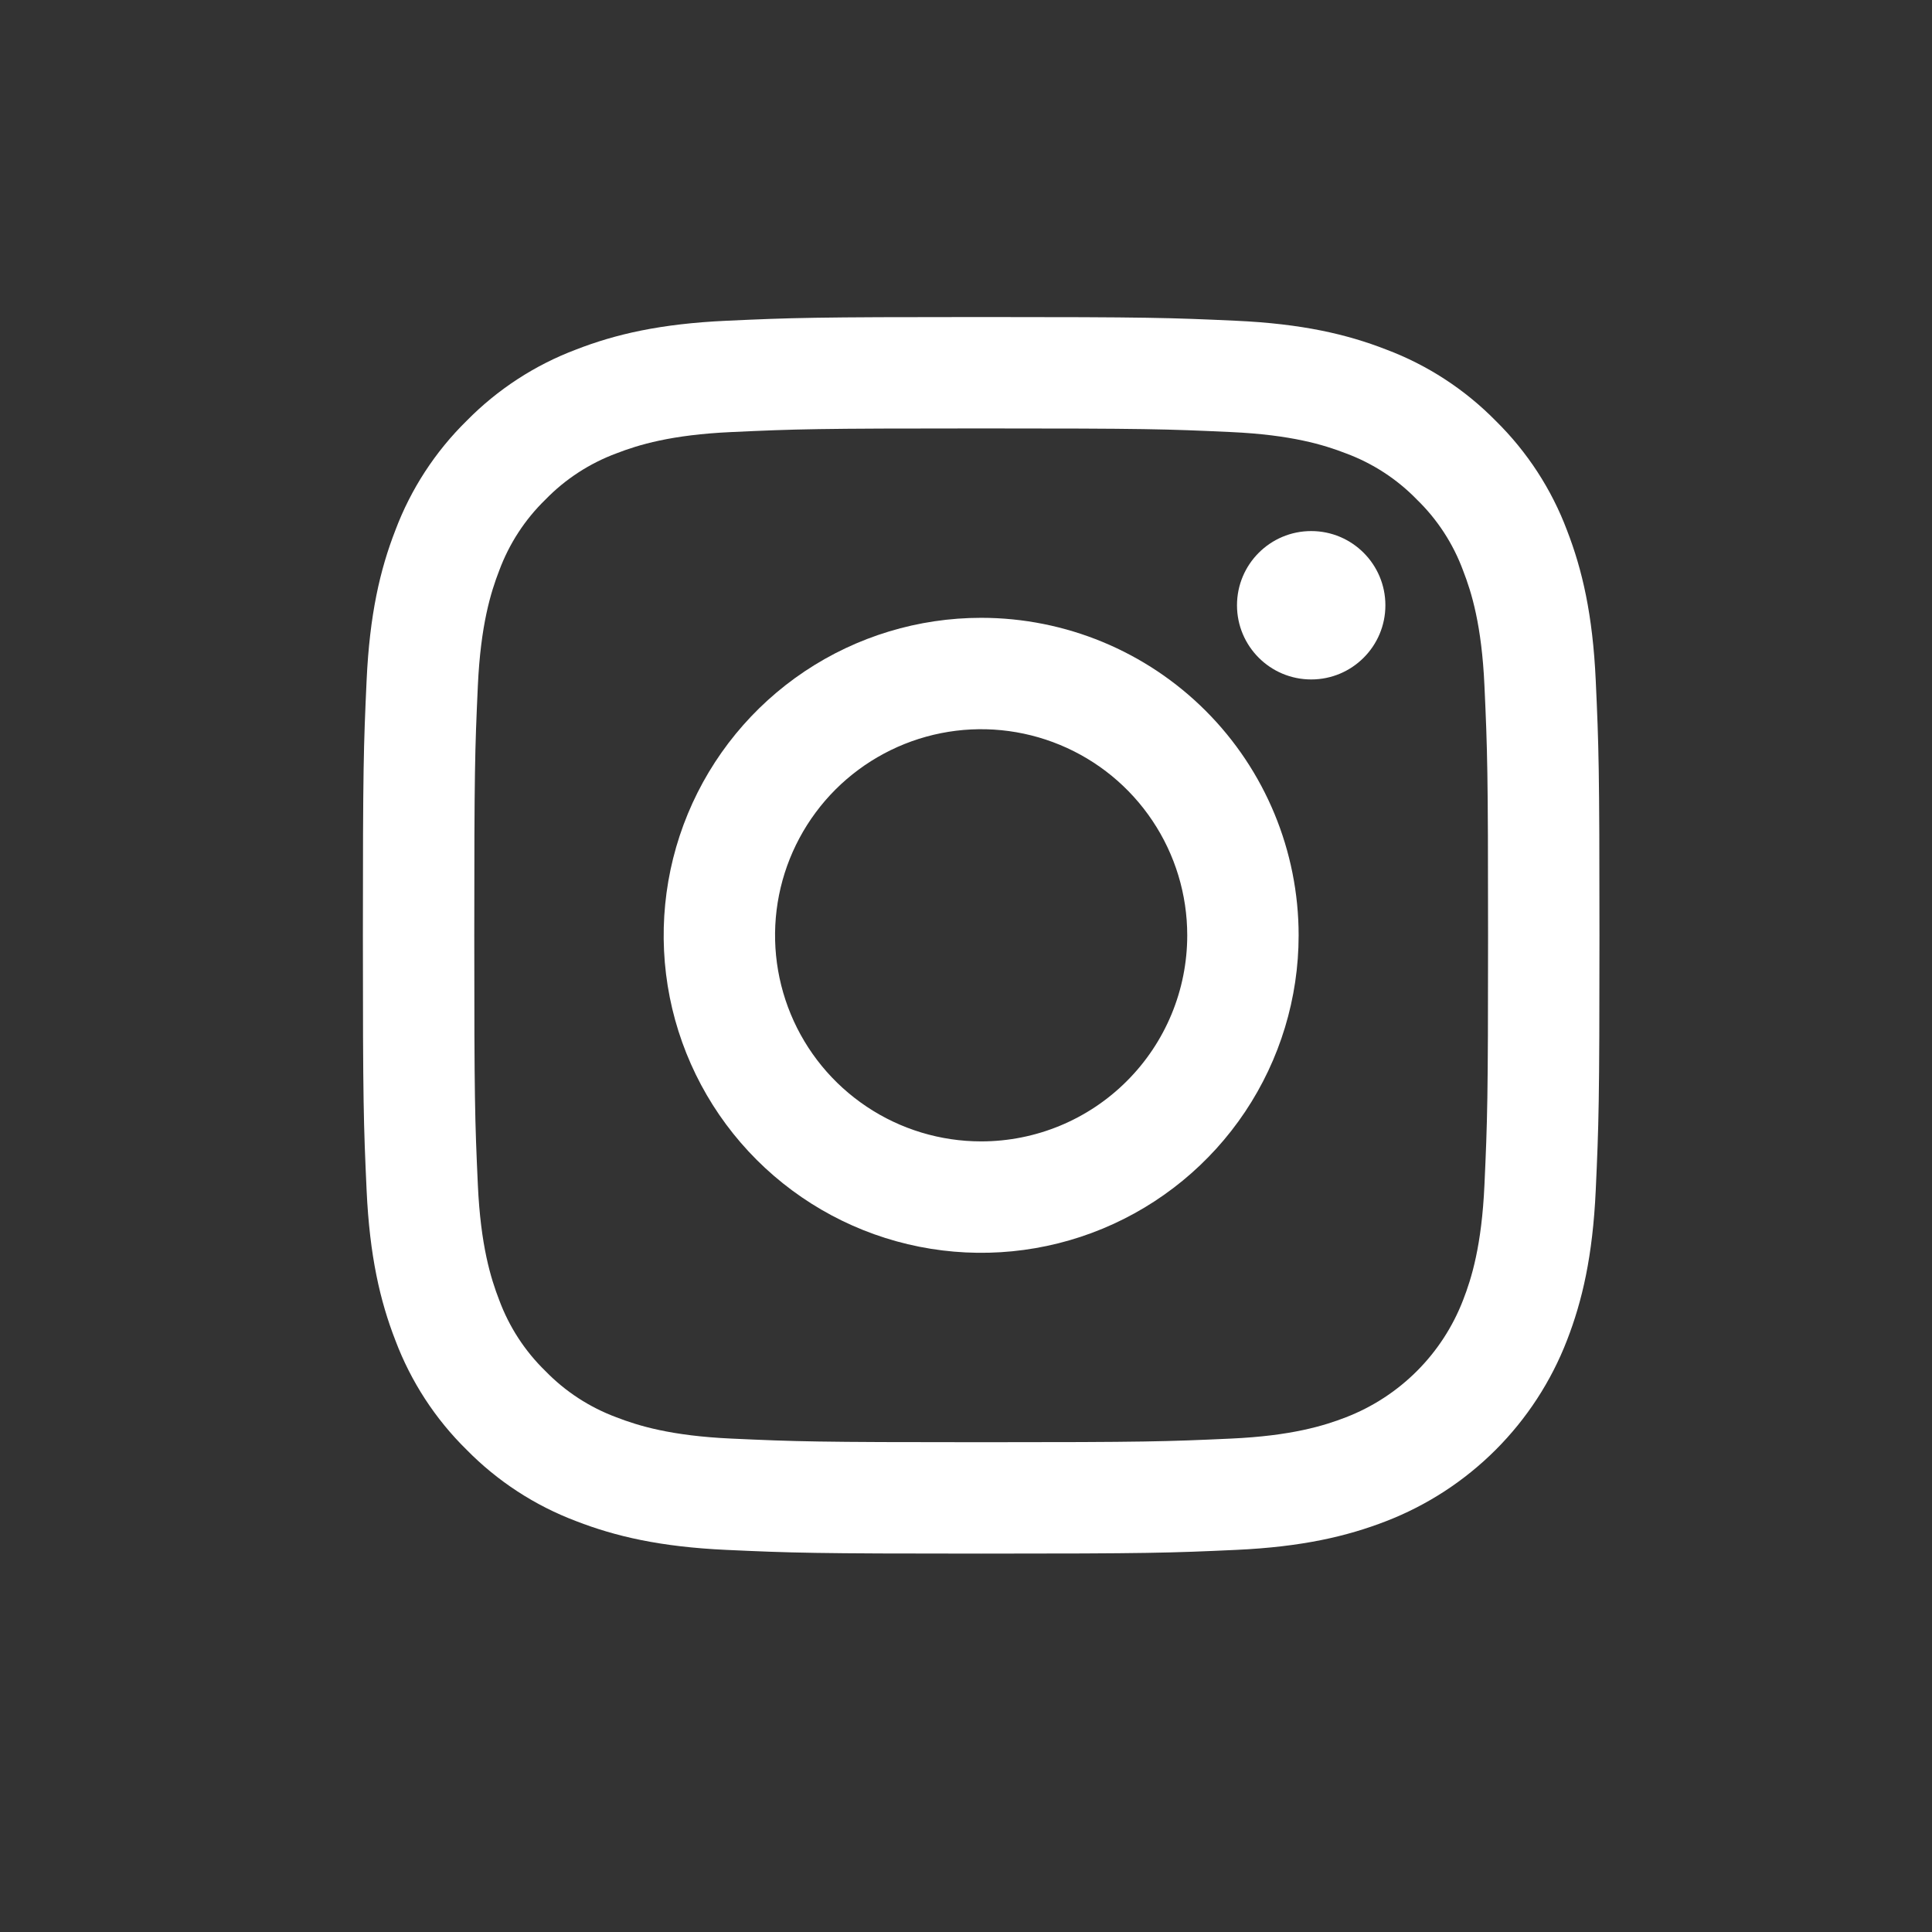 <svg width="41" height="41" viewBox="0 0 41 41" fill="none" xmlns="http://www.w3.org/2000/svg">
<rect x="0" y="0" width="41" height="41" fill="#333333" stroke="none"/>
<path d="M20.822 9.092C24.325 9.092 24.74 9.105 26.124 9.169C27.403 9.227 28.098 9.441 28.56 9.62C29.13 9.831 29.646 10.166 30.069 10.602C30.505 11.025 30.84 11.541 31.05 12.111C31.23 12.573 31.444 13.268 31.502 14.547C31.565 15.931 31.579 16.345 31.579 19.849C31.579 23.352 31.565 23.767 31.502 25.151C31.444 26.43 31.23 27.125 31.05 27.587C30.832 28.153 30.498 28.667 30.069 29.096C29.64 29.525 29.126 29.859 28.56 30.078C28.098 30.257 27.403 30.471 26.124 30.529C24.741 30.592 24.326 30.606 20.822 30.606C17.318 30.606 16.903 30.592 15.52 30.529C14.241 30.471 13.546 30.257 13.083 30.078C12.514 29.867 11.998 29.532 11.575 29.096C11.139 28.673 10.804 28.157 10.593 27.587C10.414 27.125 10.2 26.43 10.141 25.151C10.078 23.767 10.065 23.352 10.065 19.849C10.065 16.345 10.078 15.931 10.141 14.547C10.2 13.268 10.414 12.573 10.593 12.111C10.804 11.541 11.139 11.025 11.575 10.602C11.998 10.166 12.514 9.831 13.084 9.62C13.546 9.441 14.241 9.227 15.52 9.169C16.903 9.105 17.318 9.092 20.822 9.092L20.822 9.092ZM20.822 6.728C17.259 6.728 16.811 6.743 15.412 6.807C14.016 6.871 13.062 7.092 12.227 7.417C11.352 7.746 10.559 8.263 9.903 8.93C9.236 9.585 8.719 10.379 8.39 11.254C8.065 12.089 7.844 13.043 7.78 14.439C7.716 15.838 7.701 16.285 7.701 19.849C7.701 23.412 7.716 23.859 7.78 25.259C7.844 26.655 8.066 27.609 8.39 28.443C8.72 29.319 9.236 30.112 9.903 30.767C10.559 31.435 11.352 31.951 12.227 32.281C13.062 32.605 14.016 32.827 15.412 32.891C16.812 32.955 17.259 32.97 20.822 32.97C24.385 32.97 24.832 32.955 26.232 32.891C27.628 32.827 28.582 32.605 29.417 32.281C30.288 31.944 31.08 31.428 31.741 30.767C32.401 30.107 32.917 29.315 33.254 28.443C33.578 27.609 33.8 26.655 33.864 25.259C33.928 23.859 33.943 23.412 33.943 19.849C33.943 16.285 33.928 15.838 33.864 14.439C33.8 13.043 33.578 12.089 33.254 11.254C32.925 10.379 32.408 9.586 31.741 8.93C31.085 8.263 30.292 7.746 29.416 7.417C28.582 7.092 27.628 6.871 26.232 6.807C24.832 6.743 24.385 6.728 20.822 6.728H20.822Z" fill="white"/>
<path d="M20.822 13.111C19.489 13.111 18.186 13.506 17.078 14.246C15.97 14.987 15.107 16.039 14.597 17.27C14.087 18.502 13.954 19.856 14.213 21.163C14.473 22.47 15.115 23.671 16.057 24.613C17 25.555 18.2 26.197 19.507 26.457C20.814 26.717 22.169 26.584 23.4 26.074C24.631 25.564 25.684 24.7 26.424 23.592C27.164 22.484 27.559 21.181 27.559 19.849C27.559 18.062 26.85 16.348 25.586 15.084C24.323 13.821 22.609 13.111 20.822 13.111ZM20.822 24.222C19.957 24.222 19.111 23.966 18.392 23.485C17.673 23.005 17.112 22.322 16.781 21.522C16.45 20.723 16.363 19.844 16.532 18.995C16.701 18.147 17.118 17.368 17.729 16.756C18.341 16.145 19.12 15.728 19.969 15.559C20.817 15.39 21.696 15.477 22.495 15.808C23.295 16.139 23.978 16.7 24.458 17.419C24.939 18.138 25.195 18.984 25.195 19.849C25.195 21.009 24.735 22.121 23.914 22.941C23.094 23.762 21.982 24.222 20.822 24.222Z" fill="white"/>
<path d="M27.826 14.419C28.695 14.419 29.4 13.714 29.4 12.845C29.4 11.975 28.695 11.27 27.826 11.27C26.956 11.27 26.251 11.975 26.251 12.845C26.251 13.714 26.956 14.419 27.826 14.419Z" fill="white"/>
</svg>

